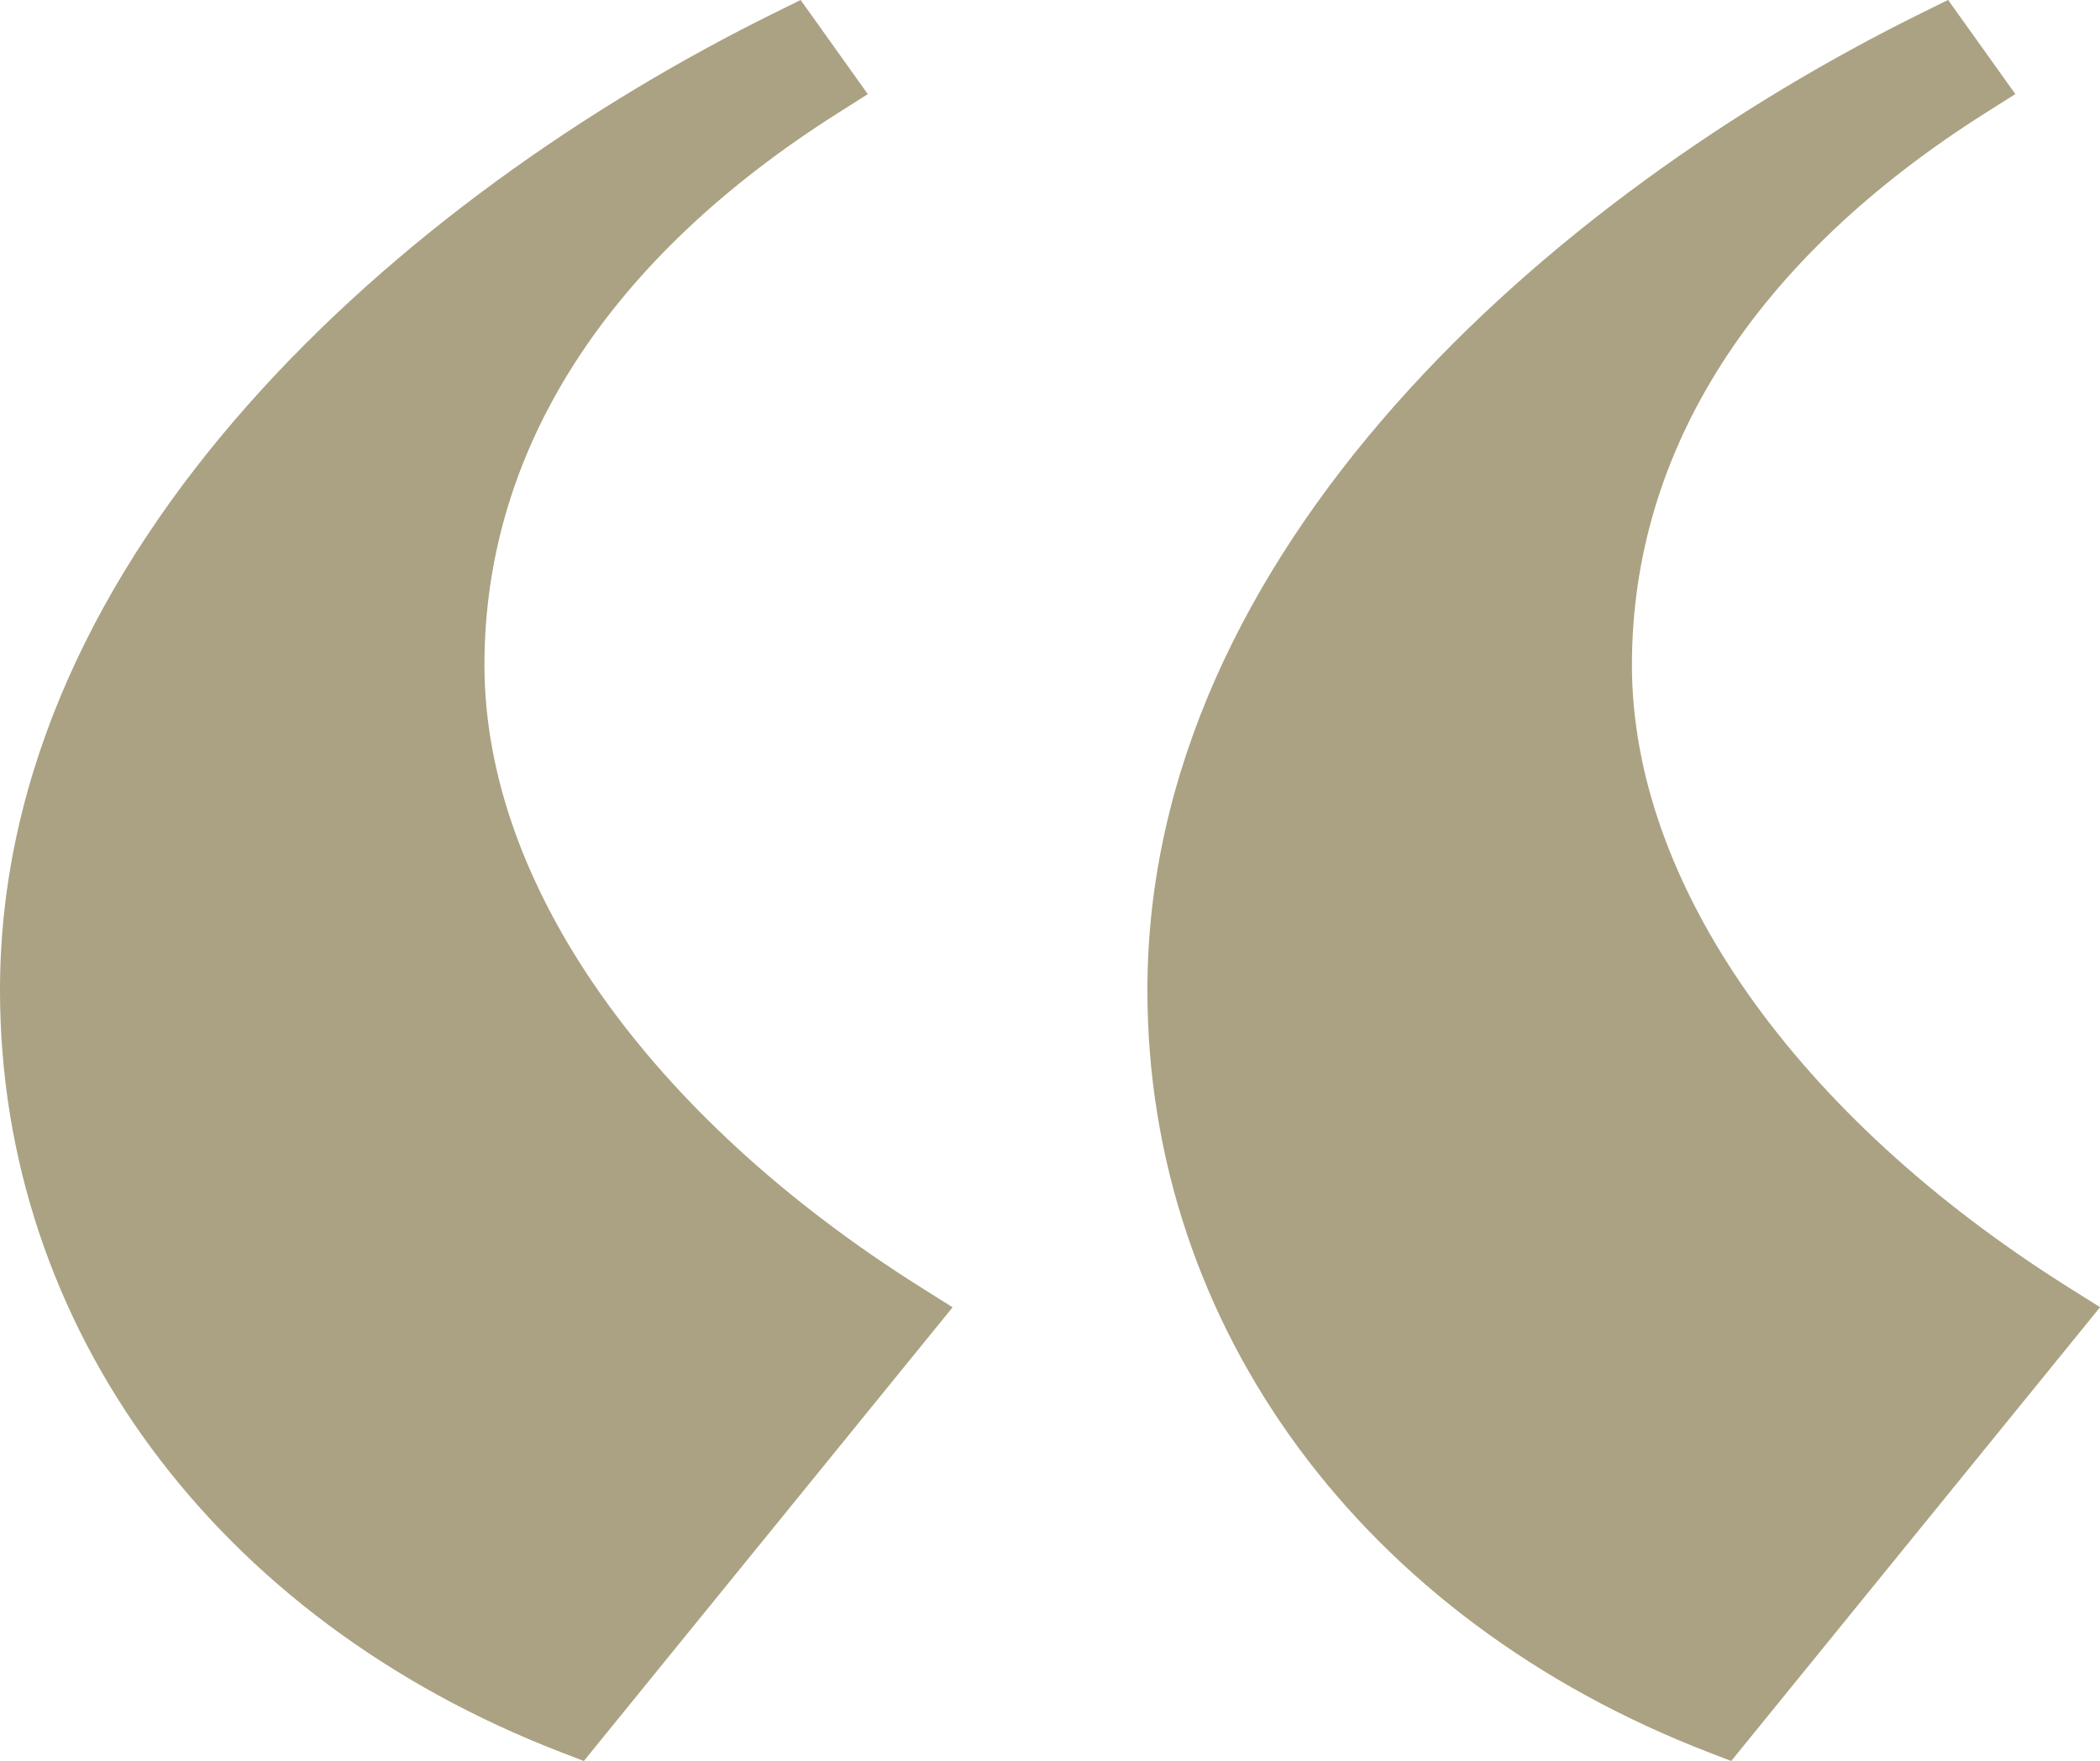 <?xml version="1.0" encoding="UTF-8"?>
<svg xmlns="http://www.w3.org/2000/svg" version="1.1" viewBox="0 0 32.944 27.633">
  <!-- Generator: Adobe Illustrator 29.1.0, SVG Export Plug-In . SVG Version: 2.1.0 Build 142)  -->
  <defs>
    <style>
      .st0 {
        fill: #aaa282;
      }
    </style>
  </defs>
  <path class="st0" d="M32.944,20.514l-5.785,7.119-.339-.13c-5.44-2.093-8.82-6.678-8.82-11.967,0-6.898,6.292-12.452,12.18-15.349l.381-.188,1.055,1.477-.448.283c-3.643,2.3-5.567,5.3-5.567,8.677,0,3.422,2.567,7.077,6.866,9.776l.479.301ZM7.6,10.437c0-3.376,1.925-6.377,5.567-8.677l.447-.283-1.054-1.477-.381.188C6.292,3.085,0,8.639,0,15.536c0,5.289,3.38,9.874,8.82,11.967l.339.13,5.785-7.119-.478-.301c-4.299-2.699-6.866-6.354-6.866-9.776Z"/>
</svg>